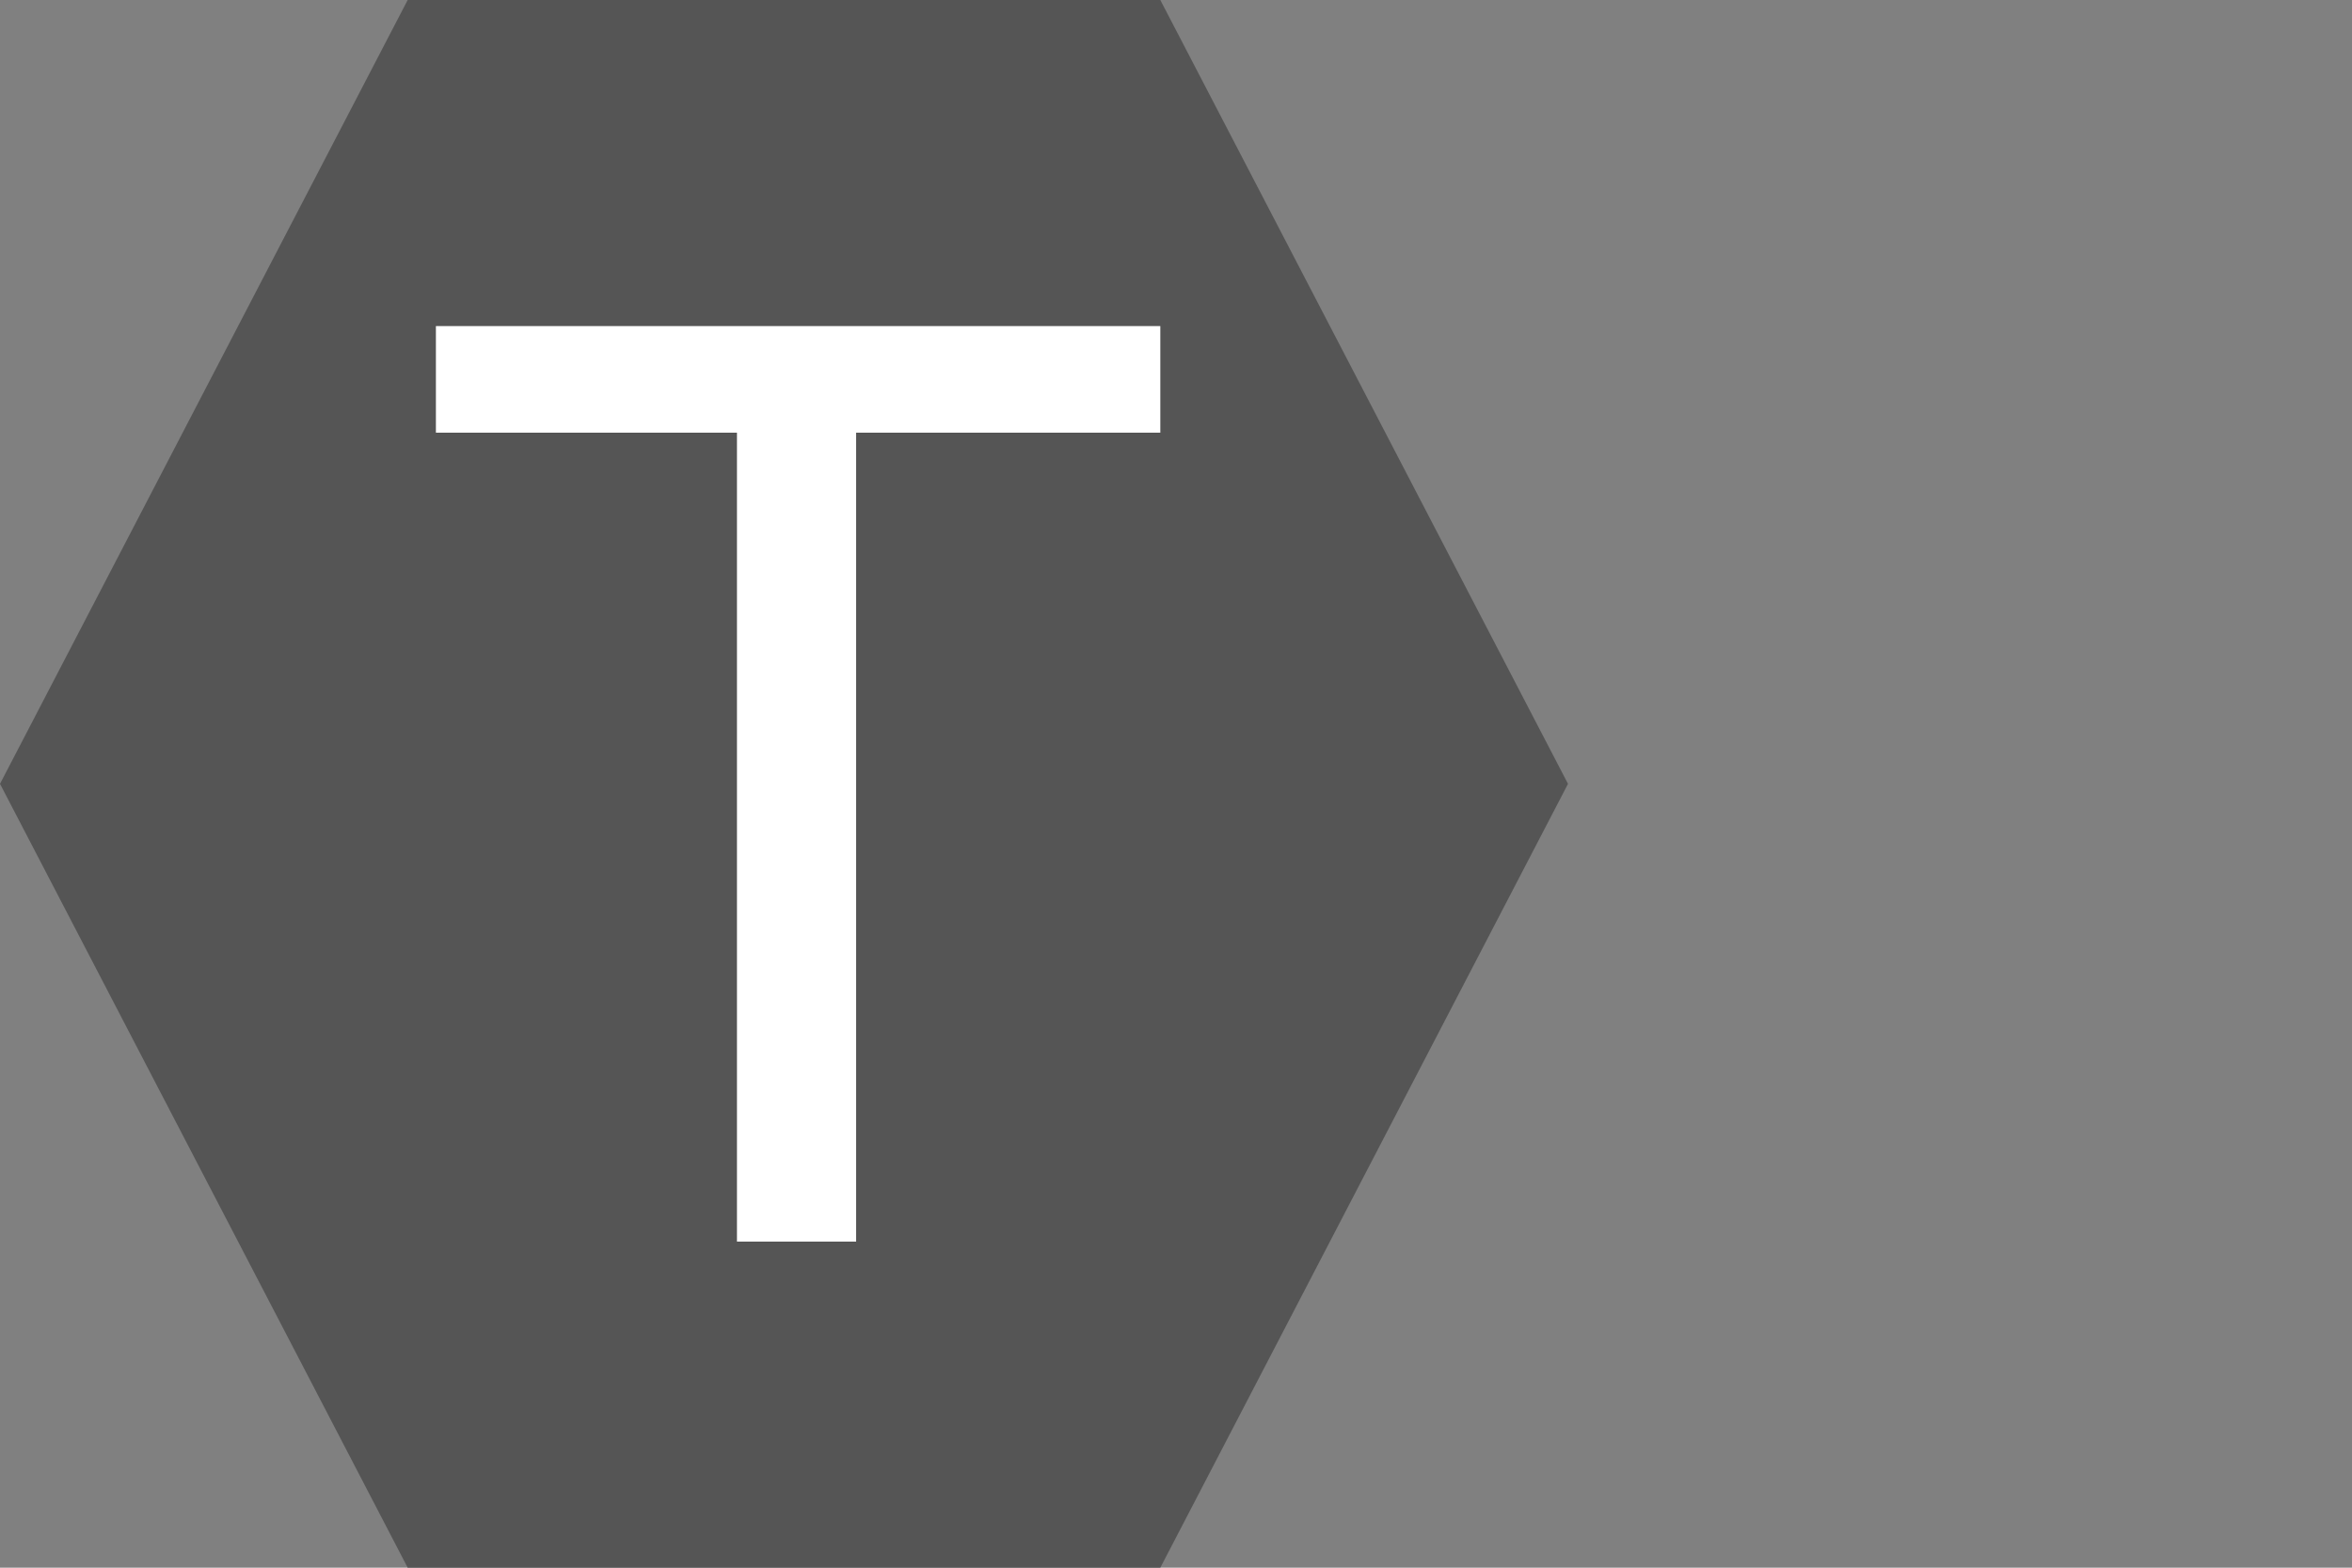 <?xml version="1.0" encoding="utf-8"?>
<!-- Generator: Adobe Illustrator 24.1.0, SVG Export Plug-In . SVG Version: 6.00 Build 0)  -->
<svg version="1.1" id="Layer_1" xmlns="http://www.w3.org/2000/svg" xmlns:xlink="http://www.w3.org/1999/xlink" x="0px" y="0px"
	 viewBox="0 0 75 50" style="enable-background:new 0 0 75 50;" xml:space="preserve">
<rect x="0" y="0" width="75" height="50" fill="#808080" stroke="none"/>
<style type="text/css">
	.st0{fill:#555555;}
	.st1{enable-background:new    ;}
	.st2{fill:#FFFFFF;}
	.st3{fill:none;}
</style>
<rect x="15.4" y="10.3" class="st3" width="25.8" height="29.3"/>
<g>
	<polygon class="st0" points="37,0 13,0 0,25 13,50 37,50 50,25 	"/>
</g>
<rect x="37.5" y="7.8" class="st3" width="12.4" height="21.1"/>
<g class="st1">
	<path class="st2" d="M23.5,39.6V13.8h-9.6v-3.4H37v3.4h-9.7v25.8H23.5z"/>
</g>
</svg>
